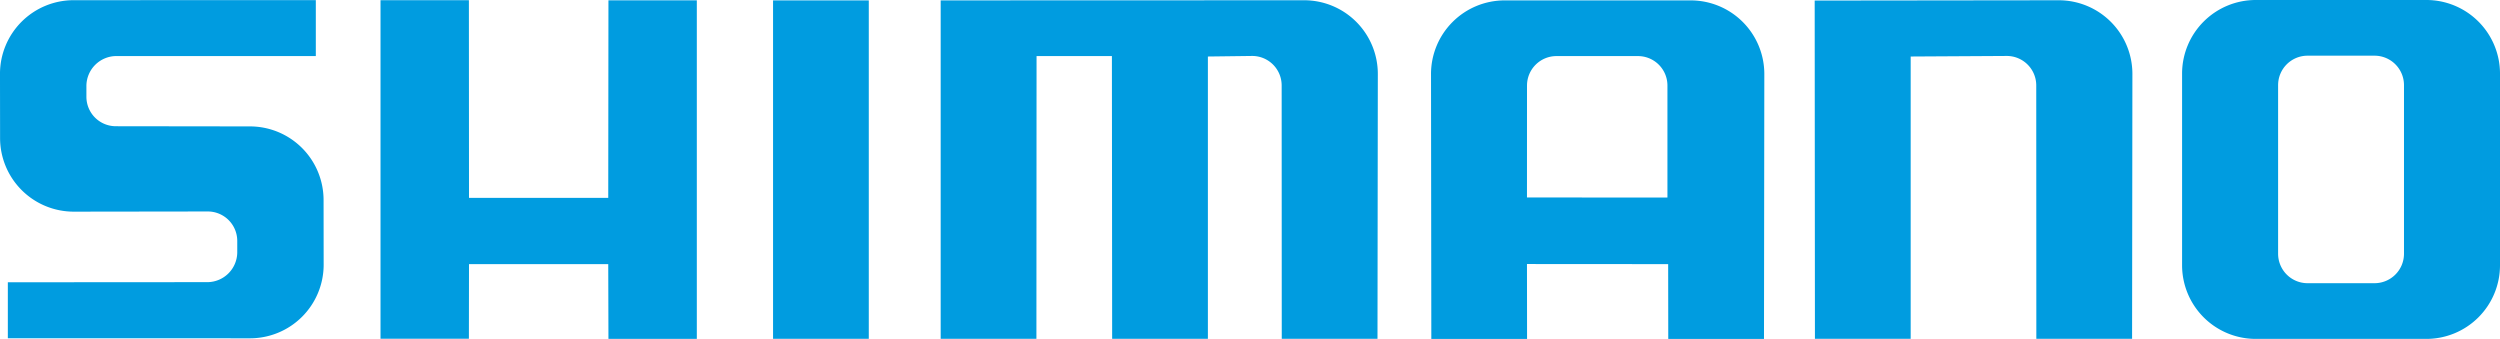 <svg id="Shimano" xmlns="http://www.w3.org/2000/svg" viewBox="0 0 302.263 40.981"><defs><style>.cls-1{fill:#009ce0;}</style></defs><title>shimano</title><path class="cls-1" d="M79.18,161.033a8.904,8.904,0,0,1,8.904,8.904l.01,7.811a8.904,8.904,0,0,1-8.904,8.905l-29.281-.007v-6.767l24.176-.016a3.631,3.631,0,0,0,3.562-3.562v-1.422a3.561,3.561,0,0,0-3.562-3.561l-16.21.022a8.905,8.905,0,0,1-8.904-8.904l-.01-7.758a8.904,8.904,0,0,1,8.904-8.905l29.281-.011v6.767L62.971,152.528a3.631,3.631,0,0,0-3.562,3.562v1.36a3.561,3.561,0,0,0,3.562,3.562Z" transform="translate(-48.962 -145.75)"/><polygon class="cls-1" points="56.705 31.934 73.54 31.934 73.564 40.973 84.249 40.973 84.249 0.043 73.564 0.043 73.54 23.92 56.705 23.92 56.692 0.021 46.007 0.021 46.007 40.952 56.692 40.952 56.705 31.934"/><rect class="cls-1" x="93.466" y="0.047" width="11.575" height="40.919"/><path class="cls-1" d="M206.642,145.782a8.904,8.904,0,0,1,8.906,8.904l-.04,32.03H203.933l-.012-30.639a3.561,3.561,0,0,0-3.561-3.562l-5.358.068v34.133H183.427l-.03-34.184h-9.11l-.017,34.184H162.695V145.797Z" transform="translate(-48.962 -145.75)"/><path class="cls-1" d="M297.876,145.782a8.904,8.904,0,0,1,8.904,8.904l-.038,32.03H295.166l-.011-30.639a3.562,3.562,0,0,0-3.561-3.562l-11.621.068v34.133H268.396l-.029-40.899Z" transform="translate(-48.962 -145.75)"/><path class="cls-1" d="M253.373,145.798H230.883a8.903,8.903,0,0,0-8.904,8.904l.038,32.029h11.575l-.011-9.059,17.071.012.012,9.047H262.238l.04-32.029A8.904,8.904,0,0,0,253.373,145.798Zm-2.809,23.837-16.983-.011.004-13.531a3.562,3.562,0,0,1,3.563-3.562h9.855a3.561,3.561,0,0,1,3.561,3.562Z" transform="translate(-48.962 -145.75)"/><path class="cls-1" d="M342.321,145.75H321.693a8.906,8.906,0,0,0-8.906,8.904v23.164a8.906,8.906,0,0,0,8.906,8.906h20.628a8.905,8.905,0,0,0,8.904-8.906v-23.164A8.904,8.904,0,0,0,342.321,145.75Zm-2.704,30.678a3.561,3.561,0,0,1-3.561,3.562H327.958a3.561,3.561,0,0,1-3.561-3.562V156.045a3.561,3.561,0,0,1,3.561-3.562h8.098a3.561,3.561,0,0,1,3.561,3.562Z" transform="translate(-48.962 -145.75)"/></svg>